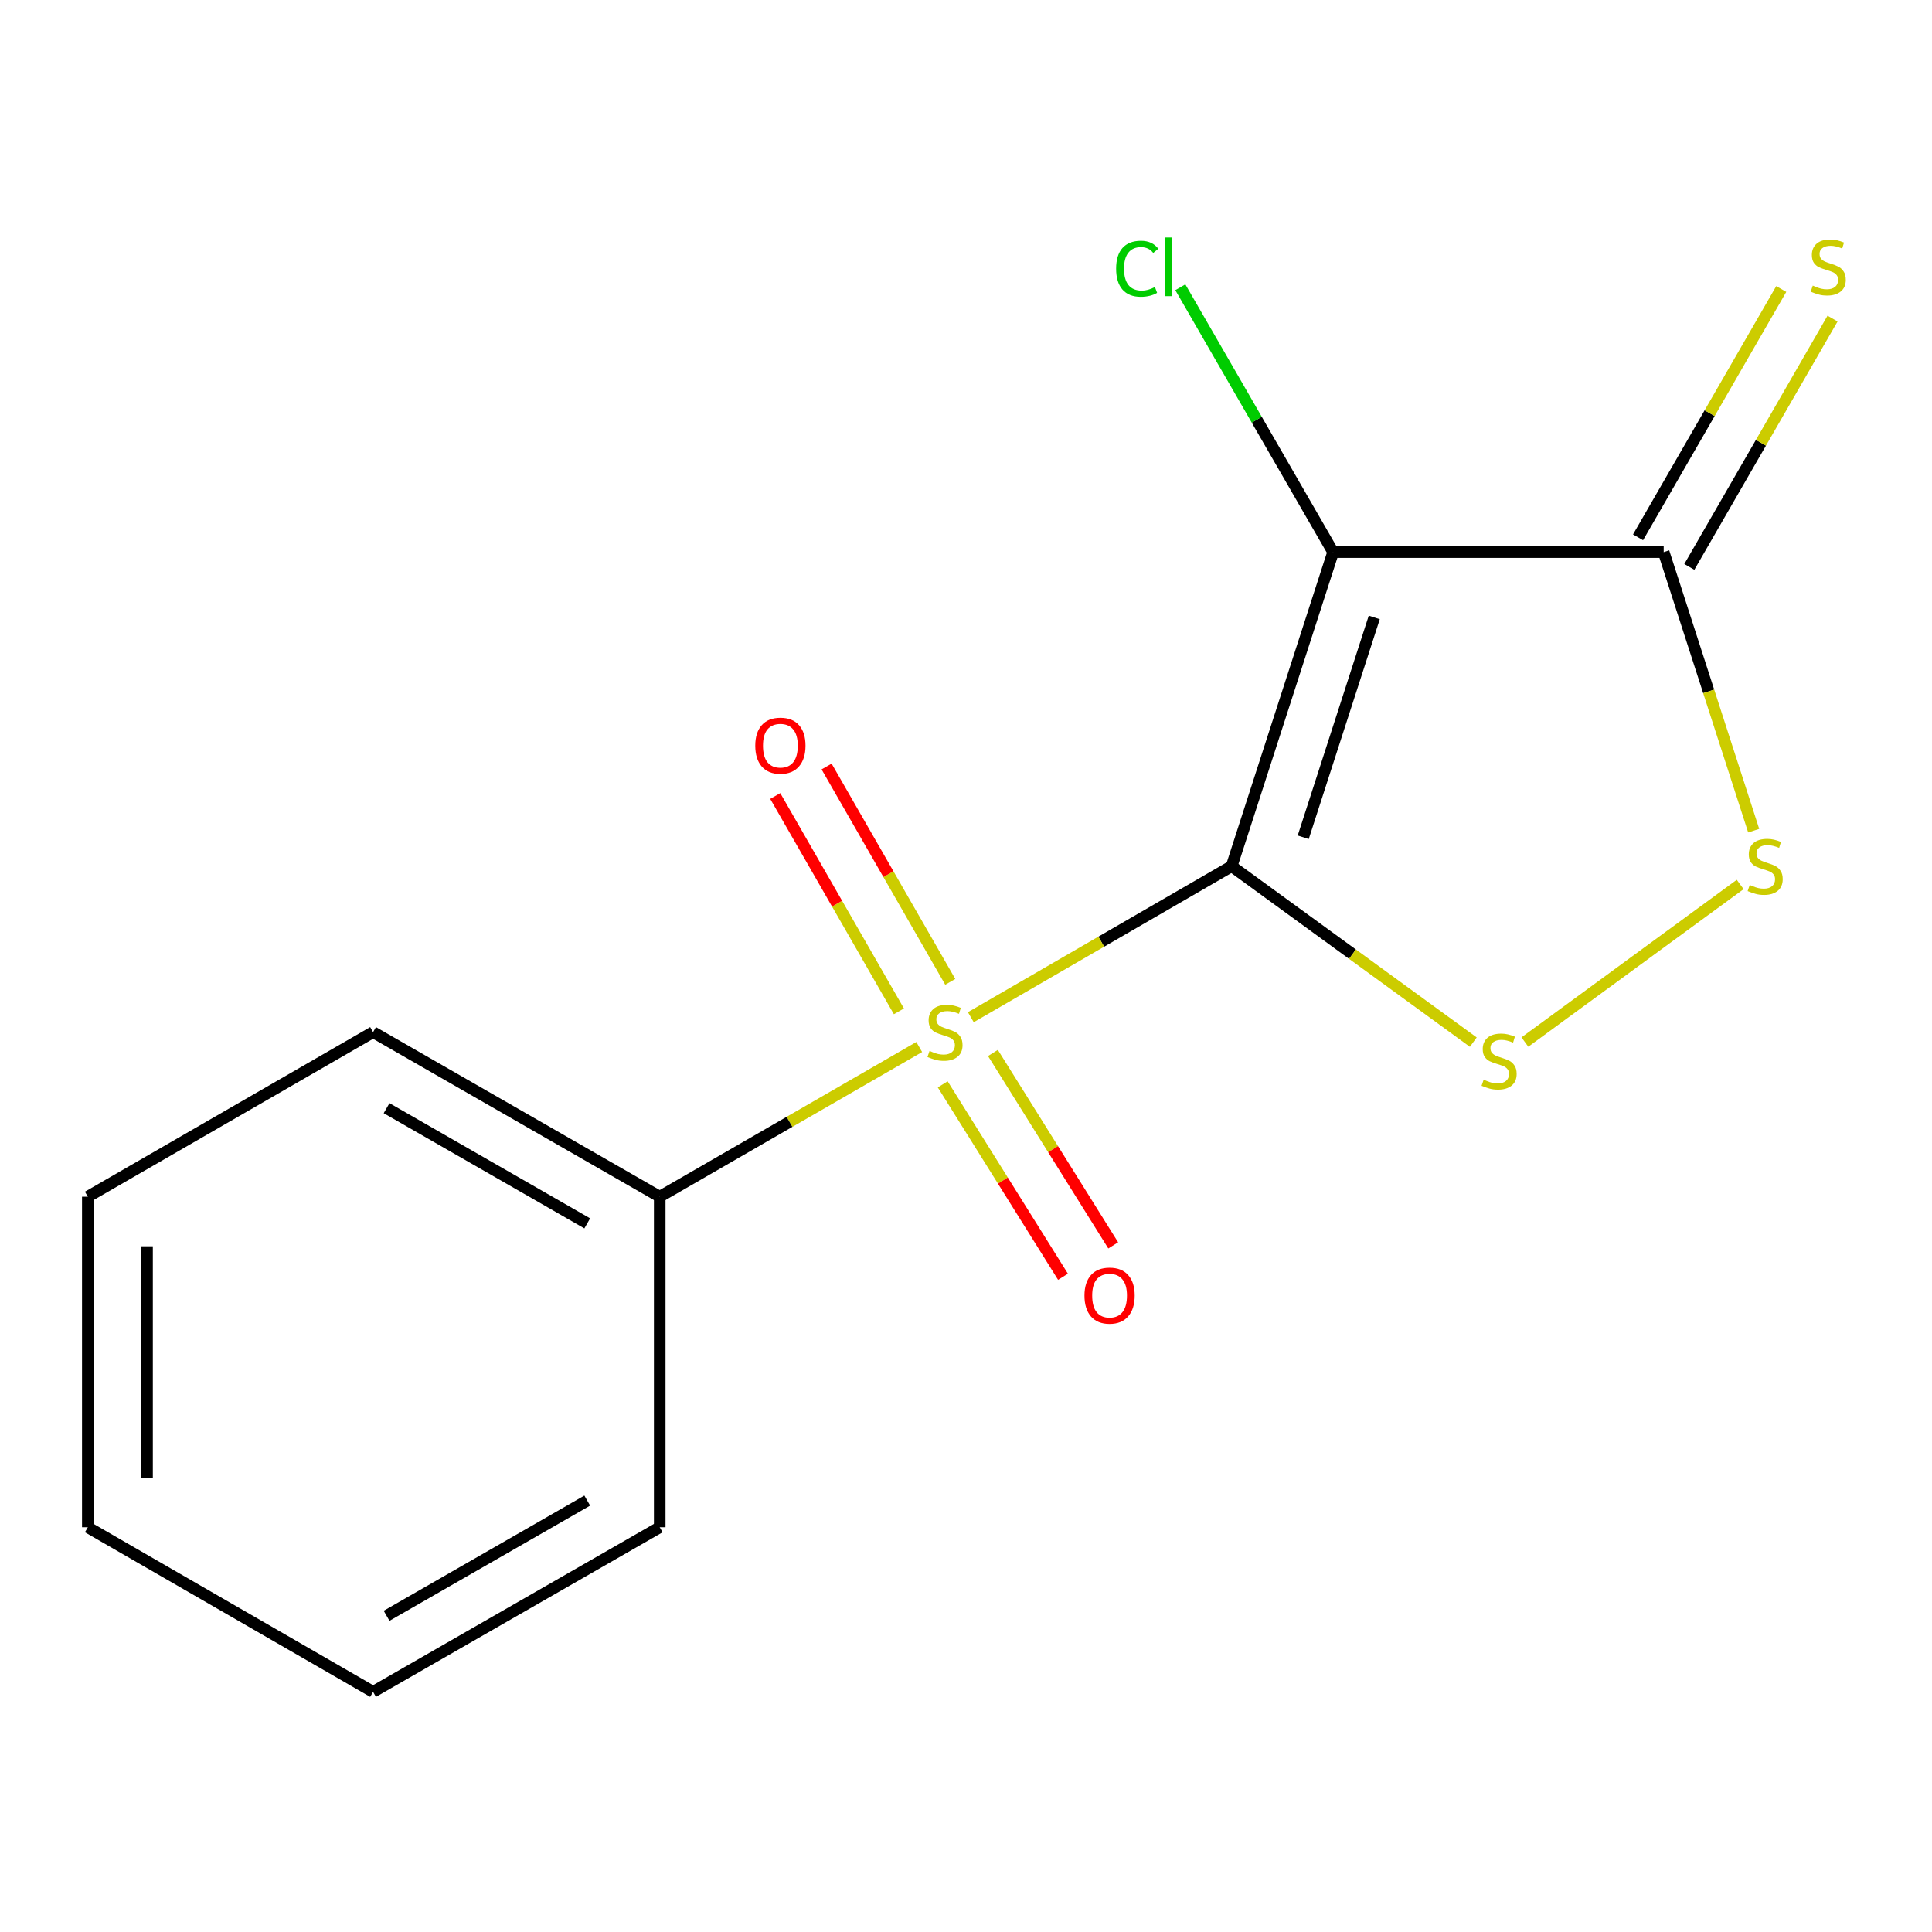<?xml version='1.0' encoding='iso-8859-1'?>
<svg version='1.1' baseProfile='full'
              xmlns='http://www.w3.org/2000/svg'
                      xmlns:rdkit='http://www.rdkit.org/xml'
                      xmlns:xlink='http://www.w3.org/1999/xlink'
                  xml:space='preserve'
width='1000px' height='1000px' viewBox='0 0 1000 1000'>
<!-- END OF HEADER -->
<rect style='opacity:1.0;fill:#FFFFFF;stroke:none' width='1000' height='1000' x='0' y='0'> </rect>
<path class='bond-0' d='M 637.505,448.343 L 570,487.417' style='fill:none;fill-rule:evenodd;stroke:#000000;stroke-width:6px;stroke-linecap:butt;stroke-linejoin:miter;stroke-opacity:1' />
<path class='bond-0' d='M 570,487.417 L 502.496,526.491' style='fill:none;fill-rule:evenodd;stroke:#CCCC00;stroke-width:6px;stroke-linecap:butt;stroke-linejoin:miter;stroke-opacity:1' />
<path class='bond-1' d='M 637.505,448.343 L 690.033,285.768' style='fill:none;fill-rule:evenodd;stroke:#000000;stroke-width:6px;stroke-linecap:butt;stroke-linejoin:miter;stroke-opacity:1' />
<path class='bond-1' d='M 674.548,433.38 L 711.318,319.578' style='fill:none;fill-rule:evenodd;stroke:#000000;stroke-width:6px;stroke-linecap:butt;stroke-linejoin:miter;stroke-opacity:1' />
<path class='bond-2' d='M 637.505,448.343 L 700.04,493.871' style='fill:none;fill-rule:evenodd;stroke:#000000;stroke-width:6px;stroke-linecap:butt;stroke-linejoin:miter;stroke-opacity:1' />
<path class='bond-2' d='M 700.04,493.871 L 762.574,539.399' style='fill:none;fill-rule:evenodd;stroke:#CCCC00;stroke-width:6px;stroke-linecap:butt;stroke-linejoin:miter;stroke-opacity:1' />
<path class='bond-5' d='M 487.948,561.248 L 519.078,611.052' style='fill:none;fill-rule:evenodd;stroke:#CCCC00;stroke-width:6px;stroke-linecap:butt;stroke-linejoin:miter;stroke-opacity:1' />
<path class='bond-5' d='M 519.078,611.052 L 550.208,660.855' style='fill:none;fill-rule:evenodd;stroke:#FF0000;stroke-width:6px;stroke-linecap:butt;stroke-linejoin:miter;stroke-opacity:1' />
<path class='bond-5' d='M 513.937,545.003 L 545.068,594.807' style='fill:none;fill-rule:evenodd;stroke:#CCCC00;stroke-width:6px;stroke-linecap:butt;stroke-linejoin:miter;stroke-opacity:1' />
<path class='bond-5' d='M 545.068,594.807 L 576.198,644.61' style='fill:none;fill-rule:evenodd;stroke:#FF0000;stroke-width:6px;stroke-linecap:butt;stroke-linejoin:miter;stroke-opacity:1' />
<path class='bond-6' d='M 491.853,508.199 L 459.849,452.472' style='fill:none;fill-rule:evenodd;stroke:#CCCC00;stroke-width:6px;stroke-linecap:butt;stroke-linejoin:miter;stroke-opacity:1' />
<path class='bond-6' d='M 459.849,452.472 L 427.844,396.745' style='fill:none;fill-rule:evenodd;stroke:#FF0000;stroke-width:6px;stroke-linecap:butt;stroke-linejoin:miter;stroke-opacity:1' />
<path class='bond-6' d='M 465.276,523.463 L 433.271,467.736' style='fill:none;fill-rule:evenodd;stroke:#CCCC00;stroke-width:6px;stroke-linecap:butt;stroke-linejoin:miter;stroke-opacity:1' />
<path class='bond-6' d='M 433.271,467.736 L 401.266,412.009' style='fill:none;fill-rule:evenodd;stroke:#FF0000;stroke-width:6px;stroke-linecap:butt;stroke-linejoin:miter;stroke-opacity:1' />
<path class='bond-7' d='M 475.789,541.925 L 408.63,580.67' style='fill:none;fill-rule:evenodd;stroke:#CCCC00;stroke-width:6px;stroke-linecap:butt;stroke-linejoin:miter;stroke-opacity:1' />
<path class='bond-7' d='M 408.63,580.67 L 341.471,619.415' style='fill:none;fill-rule:evenodd;stroke:#000000;stroke-width:6px;stroke-linecap:butt;stroke-linejoin:miter;stroke-opacity:1' />
<path class='bond-3' d='M 690.033,285.768 L 861.122,285.768' style='fill:none;fill-rule:evenodd;stroke:#000000;stroke-width:6px;stroke-linecap:butt;stroke-linejoin:miter;stroke-opacity:1' />
<path class='bond-9' d='M 690.033,285.768 L 650.482,217.226' style='fill:none;fill-rule:evenodd;stroke:#000000;stroke-width:6px;stroke-linecap:butt;stroke-linejoin:miter;stroke-opacity:1' />
<path class='bond-9' d='M 650.482,217.226 L 610.932,148.684' style='fill:none;fill-rule:evenodd;stroke:#00CC00;stroke-width:6px;stroke-linecap:butt;stroke-linejoin:miter;stroke-opacity:1' />
<path class='bond-4' d='M 789.282,539.36 L 900.718,457.808' style='fill:none;fill-rule:evenodd;stroke:#CCCC00;stroke-width:6px;stroke-linecap:butt;stroke-linejoin:miter;stroke-opacity:1' />
<path class='bond-8' d='M 874.396,293.425 L 911.461,229.166' style='fill:none;fill-rule:evenodd;stroke:#000000;stroke-width:6px;stroke-linecap:butt;stroke-linejoin:miter;stroke-opacity:1' />
<path class='bond-8' d='M 911.461,229.166 L 948.525,164.907' style='fill:none;fill-rule:evenodd;stroke:#CCCC00;stroke-width:6px;stroke-linecap:butt;stroke-linejoin:miter;stroke-opacity:1' />
<path class='bond-8' d='M 847.847,278.111 L 884.912,213.853' style='fill:none;fill-rule:evenodd;stroke:#000000;stroke-width:6px;stroke-linecap:butt;stroke-linejoin:miter;stroke-opacity:1' />
<path class='bond-8' d='M 884.912,213.853 L 921.976,149.594' style='fill:none;fill-rule:evenodd;stroke:#CCCC00;stroke-width:6px;stroke-linecap:butt;stroke-linejoin:miter;stroke-opacity:1' />
<path class='bond-15' d='M 861.122,285.768 L 884.415,357.86' style='fill:none;fill-rule:evenodd;stroke:#000000;stroke-width:6px;stroke-linecap:butt;stroke-linejoin:miter;stroke-opacity:1' />
<path class='bond-15' d='M 884.415,357.86 L 907.708,429.952' style='fill:none;fill-rule:evenodd;stroke:#CCCC00;stroke-width:6px;stroke-linecap:butt;stroke-linejoin:miter;stroke-opacity:1' />
<path class='bond-10' d='M 341.471,619.415 L 193.097,534.228' style='fill:none;fill-rule:evenodd;stroke:#000000;stroke-width:6px;stroke-linecap:butt;stroke-linejoin:miter;stroke-opacity:1' />
<path class='bond-10' d='M 303.955,633.216 L 200.093,573.586' style='fill:none;fill-rule:evenodd;stroke:#000000;stroke-width:6px;stroke-linecap:butt;stroke-linejoin:miter;stroke-opacity:1' />
<path class='bond-11' d='M 341.471,619.415 L 341.471,790.503' style='fill:none;fill-rule:evenodd;stroke:#000000;stroke-width:6px;stroke-linecap:butt;stroke-linejoin:miter;stroke-opacity:1' />
<path class='bond-12' d='M 193.097,534.228 L 45.455,619.415' style='fill:none;fill-rule:evenodd;stroke:#000000;stroke-width:6px;stroke-linecap:butt;stroke-linejoin:miter;stroke-opacity:1' />
<path class='bond-13' d='M 341.471,790.503 L 193.097,875.69' style='fill:none;fill-rule:evenodd;stroke:#000000;stroke-width:6px;stroke-linecap:butt;stroke-linejoin:miter;stroke-opacity:1' />
<path class='bond-13' d='M 303.955,776.702 L 200.093,836.332' style='fill:none;fill-rule:evenodd;stroke:#000000;stroke-width:6px;stroke-linecap:butt;stroke-linejoin:miter;stroke-opacity:1' />
<path class='bond-14' d='M 45.455,619.415 L 45.455,790.503' style='fill:none;fill-rule:evenodd;stroke:#000000;stroke-width:6px;stroke-linecap:butt;stroke-linejoin:miter;stroke-opacity:1' />
<path class='bond-14' d='M 76.103,645.078 L 76.103,764.84' style='fill:none;fill-rule:evenodd;stroke:#000000;stroke-width:6px;stroke-linecap:butt;stroke-linejoin:miter;stroke-opacity:1' />
<path class='bond-16' d='M 193.097,875.69 L 45.455,790.503' style='fill:none;fill-rule:evenodd;stroke:#000000;stroke-width:6px;stroke-linecap:butt;stroke-linejoin:miter;stroke-opacity:1' />
<path  class='atom-1' d='M 481.13 543.948
Q 481.45 544.068, 482.77 544.628
Q 484.09 545.188, 485.53 545.548
Q 487.01 545.868, 488.45 545.868
Q 491.13 545.868, 492.69 544.588
Q 494.25 543.268, 494.25 540.988
Q 494.25 539.428, 493.45 538.468
Q 492.69 537.508, 491.49 536.988
Q 490.29 536.468, 488.29 535.868
Q 485.77 535.108, 484.25 534.388
Q 482.77 533.668, 481.69 532.148
Q 480.65 530.628, 480.65 528.068
Q 480.65 524.508, 483.05 522.308
Q 485.49 520.108, 490.29 520.108
Q 493.57 520.108, 497.29 521.668
L 496.37 524.748
Q 492.97 523.348, 490.41 523.348
Q 487.65 523.348, 486.13 524.508
Q 484.61 525.628, 484.65 527.588
Q 484.65 529.108, 485.41 530.028
Q 486.21 530.948, 487.33 531.468
Q 488.49 531.988, 490.41 532.588
Q 492.97 533.388, 494.49 534.188
Q 496.01 534.988, 497.09 536.628
Q 498.21 538.228, 498.21 540.988
Q 498.21 544.908, 495.57 547.028
Q 492.97 549.108, 488.61 549.108
Q 486.09 549.108, 484.17 548.548
Q 482.29 548.028, 480.05 547.108
L 481.13 543.948
' fill='#CCCC00'/>
<path  class='atom-3' d='M 767.935 558.847
Q 768.255 558.967, 769.575 559.527
Q 770.895 560.087, 772.335 560.447
Q 773.815 560.767, 775.255 560.767
Q 777.935 560.767, 779.495 559.487
Q 781.055 558.167, 781.055 555.887
Q 781.055 554.327, 780.255 553.367
Q 779.495 552.407, 778.295 551.887
Q 777.095 551.367, 775.095 550.767
Q 772.575 550.007, 771.055 549.287
Q 769.575 548.567, 768.495 547.047
Q 767.455 545.527, 767.455 542.967
Q 767.455 539.407, 769.855 537.207
Q 772.295 535.007, 777.095 535.007
Q 780.375 535.007, 784.095 536.567
L 783.175 539.647
Q 779.775 538.247, 777.215 538.247
Q 774.455 538.247, 772.935 539.407
Q 771.415 540.527, 771.455 542.487
Q 771.455 544.007, 772.215 544.927
Q 773.015 545.847, 774.135 546.367
Q 775.295 546.887, 777.215 547.487
Q 779.775 548.287, 781.295 549.087
Q 782.815 549.887, 783.895 551.527
Q 785.015 553.127, 785.015 555.887
Q 785.015 559.807, 782.375 561.927
Q 779.775 564.007, 775.415 564.007
Q 772.895 564.007, 770.975 563.447
Q 769.095 562.927, 766.855 562.007
L 767.935 558.847
' fill='#CCCC00'/>
<path  class='atom-5' d='M 905.651 458.063
Q 905.971 458.183, 907.291 458.743
Q 908.611 459.303, 910.051 459.663
Q 911.531 459.983, 912.971 459.983
Q 915.651 459.983, 917.211 458.703
Q 918.771 457.383, 918.771 455.103
Q 918.771 453.543, 917.971 452.583
Q 917.211 451.623, 916.011 451.103
Q 914.811 450.583, 912.811 449.983
Q 910.291 449.223, 908.771 448.503
Q 907.291 447.783, 906.211 446.263
Q 905.171 444.743, 905.171 442.183
Q 905.171 438.623, 907.571 436.423
Q 910.011 434.223, 914.811 434.223
Q 918.091 434.223, 921.811 435.783
L 920.891 438.863
Q 917.491 437.463, 914.931 437.463
Q 912.171 437.463, 910.651 438.623
Q 909.131 439.743, 909.171 441.703
Q 909.171 443.223, 909.931 444.143
Q 910.731 445.063, 911.851 445.583
Q 913.011 446.103, 914.931 446.703
Q 917.491 447.503, 919.011 448.303
Q 920.531 449.103, 921.611 450.743
Q 922.731 452.343, 922.731 455.103
Q 922.731 459.023, 920.091 461.143
Q 917.491 463.223, 913.131 463.223
Q 910.611 463.223, 908.691 462.663
Q 906.811 462.143, 904.571 461.223
L 905.651 458.063
' fill='#CCCC00'/>
<path  class='atom-6' d='M 561.317 670.593
Q 561.317 663.793, 564.677 659.993
Q 568.037 656.193, 574.317 656.193
Q 580.597 656.193, 583.957 659.993
Q 587.317 663.793, 587.317 670.593
Q 587.317 677.473, 583.917 681.393
Q 580.517 685.273, 574.317 685.273
Q 568.077 685.273, 564.677 681.393
Q 561.317 677.513, 561.317 670.593
M 574.317 682.073
Q 578.637 682.073, 580.957 679.193
Q 583.317 676.273, 583.317 670.593
Q 583.317 665.033, 580.957 662.233
Q 578.637 659.393, 574.317 659.393
Q 569.997 659.393, 567.637 662.193
Q 565.317 664.993, 565.317 670.593
Q 565.317 676.313, 567.637 679.193
Q 569.997 682.073, 574.317 682.073
' fill='#FF0000'/>
<path  class='atom-7' d='M 390.927 385.951
Q 390.927 379.151, 394.287 375.351
Q 397.647 371.551, 403.927 371.551
Q 410.207 371.551, 413.567 375.351
Q 416.927 379.151, 416.927 385.951
Q 416.927 392.831, 413.527 396.751
Q 410.127 400.631, 403.927 400.631
Q 397.687 400.631, 394.287 396.751
Q 390.927 392.871, 390.927 385.951
M 403.927 397.431
Q 408.247 397.431, 410.567 394.551
Q 412.927 391.631, 412.927 385.951
Q 412.927 380.391, 410.567 377.591
Q 408.247 374.751, 403.927 374.751
Q 399.607 374.751, 397.247 377.551
Q 394.927 380.351, 394.927 385.951
Q 394.927 391.671, 397.247 394.551
Q 399.607 397.431, 403.927 397.431
' fill='#FF0000'/>
<path  class='atom-9' d='M 938.292 147.829
Q 938.612 147.949, 939.932 148.509
Q 941.252 149.069, 942.692 149.429
Q 944.172 149.749, 945.612 149.749
Q 948.292 149.749, 949.852 148.469
Q 951.412 147.149, 951.412 144.869
Q 951.412 143.309, 950.612 142.349
Q 949.852 141.389, 948.652 140.869
Q 947.452 140.349, 945.452 139.749
Q 942.932 138.989, 941.412 138.269
Q 939.932 137.549, 938.852 136.029
Q 937.812 134.509, 937.812 131.949
Q 937.812 128.389, 940.212 126.189
Q 942.652 123.989, 947.452 123.989
Q 950.732 123.989, 954.452 125.549
L 953.532 128.629
Q 950.132 127.229, 947.572 127.229
Q 944.812 127.229, 943.292 128.389
Q 941.772 129.509, 941.812 131.469
Q 941.812 132.989, 942.572 133.909
Q 943.372 134.829, 944.492 135.349
Q 945.652 135.869, 947.572 136.469
Q 950.132 137.269, 951.652 138.069
Q 953.172 138.869, 954.252 140.509
Q 955.372 142.109, 955.372 144.869
Q 955.372 148.789, 952.732 150.909
Q 950.132 152.989, 945.772 152.989
Q 943.252 152.989, 941.332 152.429
Q 939.452 151.909, 937.212 150.989
L 938.292 147.829
' fill='#CCCC00'/>
<path  class='atom-10' d='M 577.71 139.089
Q 577.71 132.049, 580.99 128.369
Q 584.31 124.649, 590.59 124.649
Q 596.43 124.649, 599.55 128.769
L 596.91 130.929
Q 594.63 127.929, 590.59 127.929
Q 586.31 127.929, 584.03 130.809
Q 581.79 133.649, 581.79 139.089
Q 581.79 144.689, 584.11 147.569
Q 586.47 150.449, 591.03 150.449
Q 594.15 150.449, 597.79 148.569
L 598.91 151.569
Q 597.43 152.529, 595.19 153.089
Q 592.95 153.649, 590.47 153.649
Q 584.31 153.649, 580.99 149.889
Q 577.71 146.129, 577.71 139.089
' fill='#00CC00'/>
<path  class='atom-10' d='M 602.99 122.929
L 606.67 122.929
L 606.67 153.289
L 602.99 153.289
L 602.99 122.929
' fill='#00CC00'/>
</svg>
